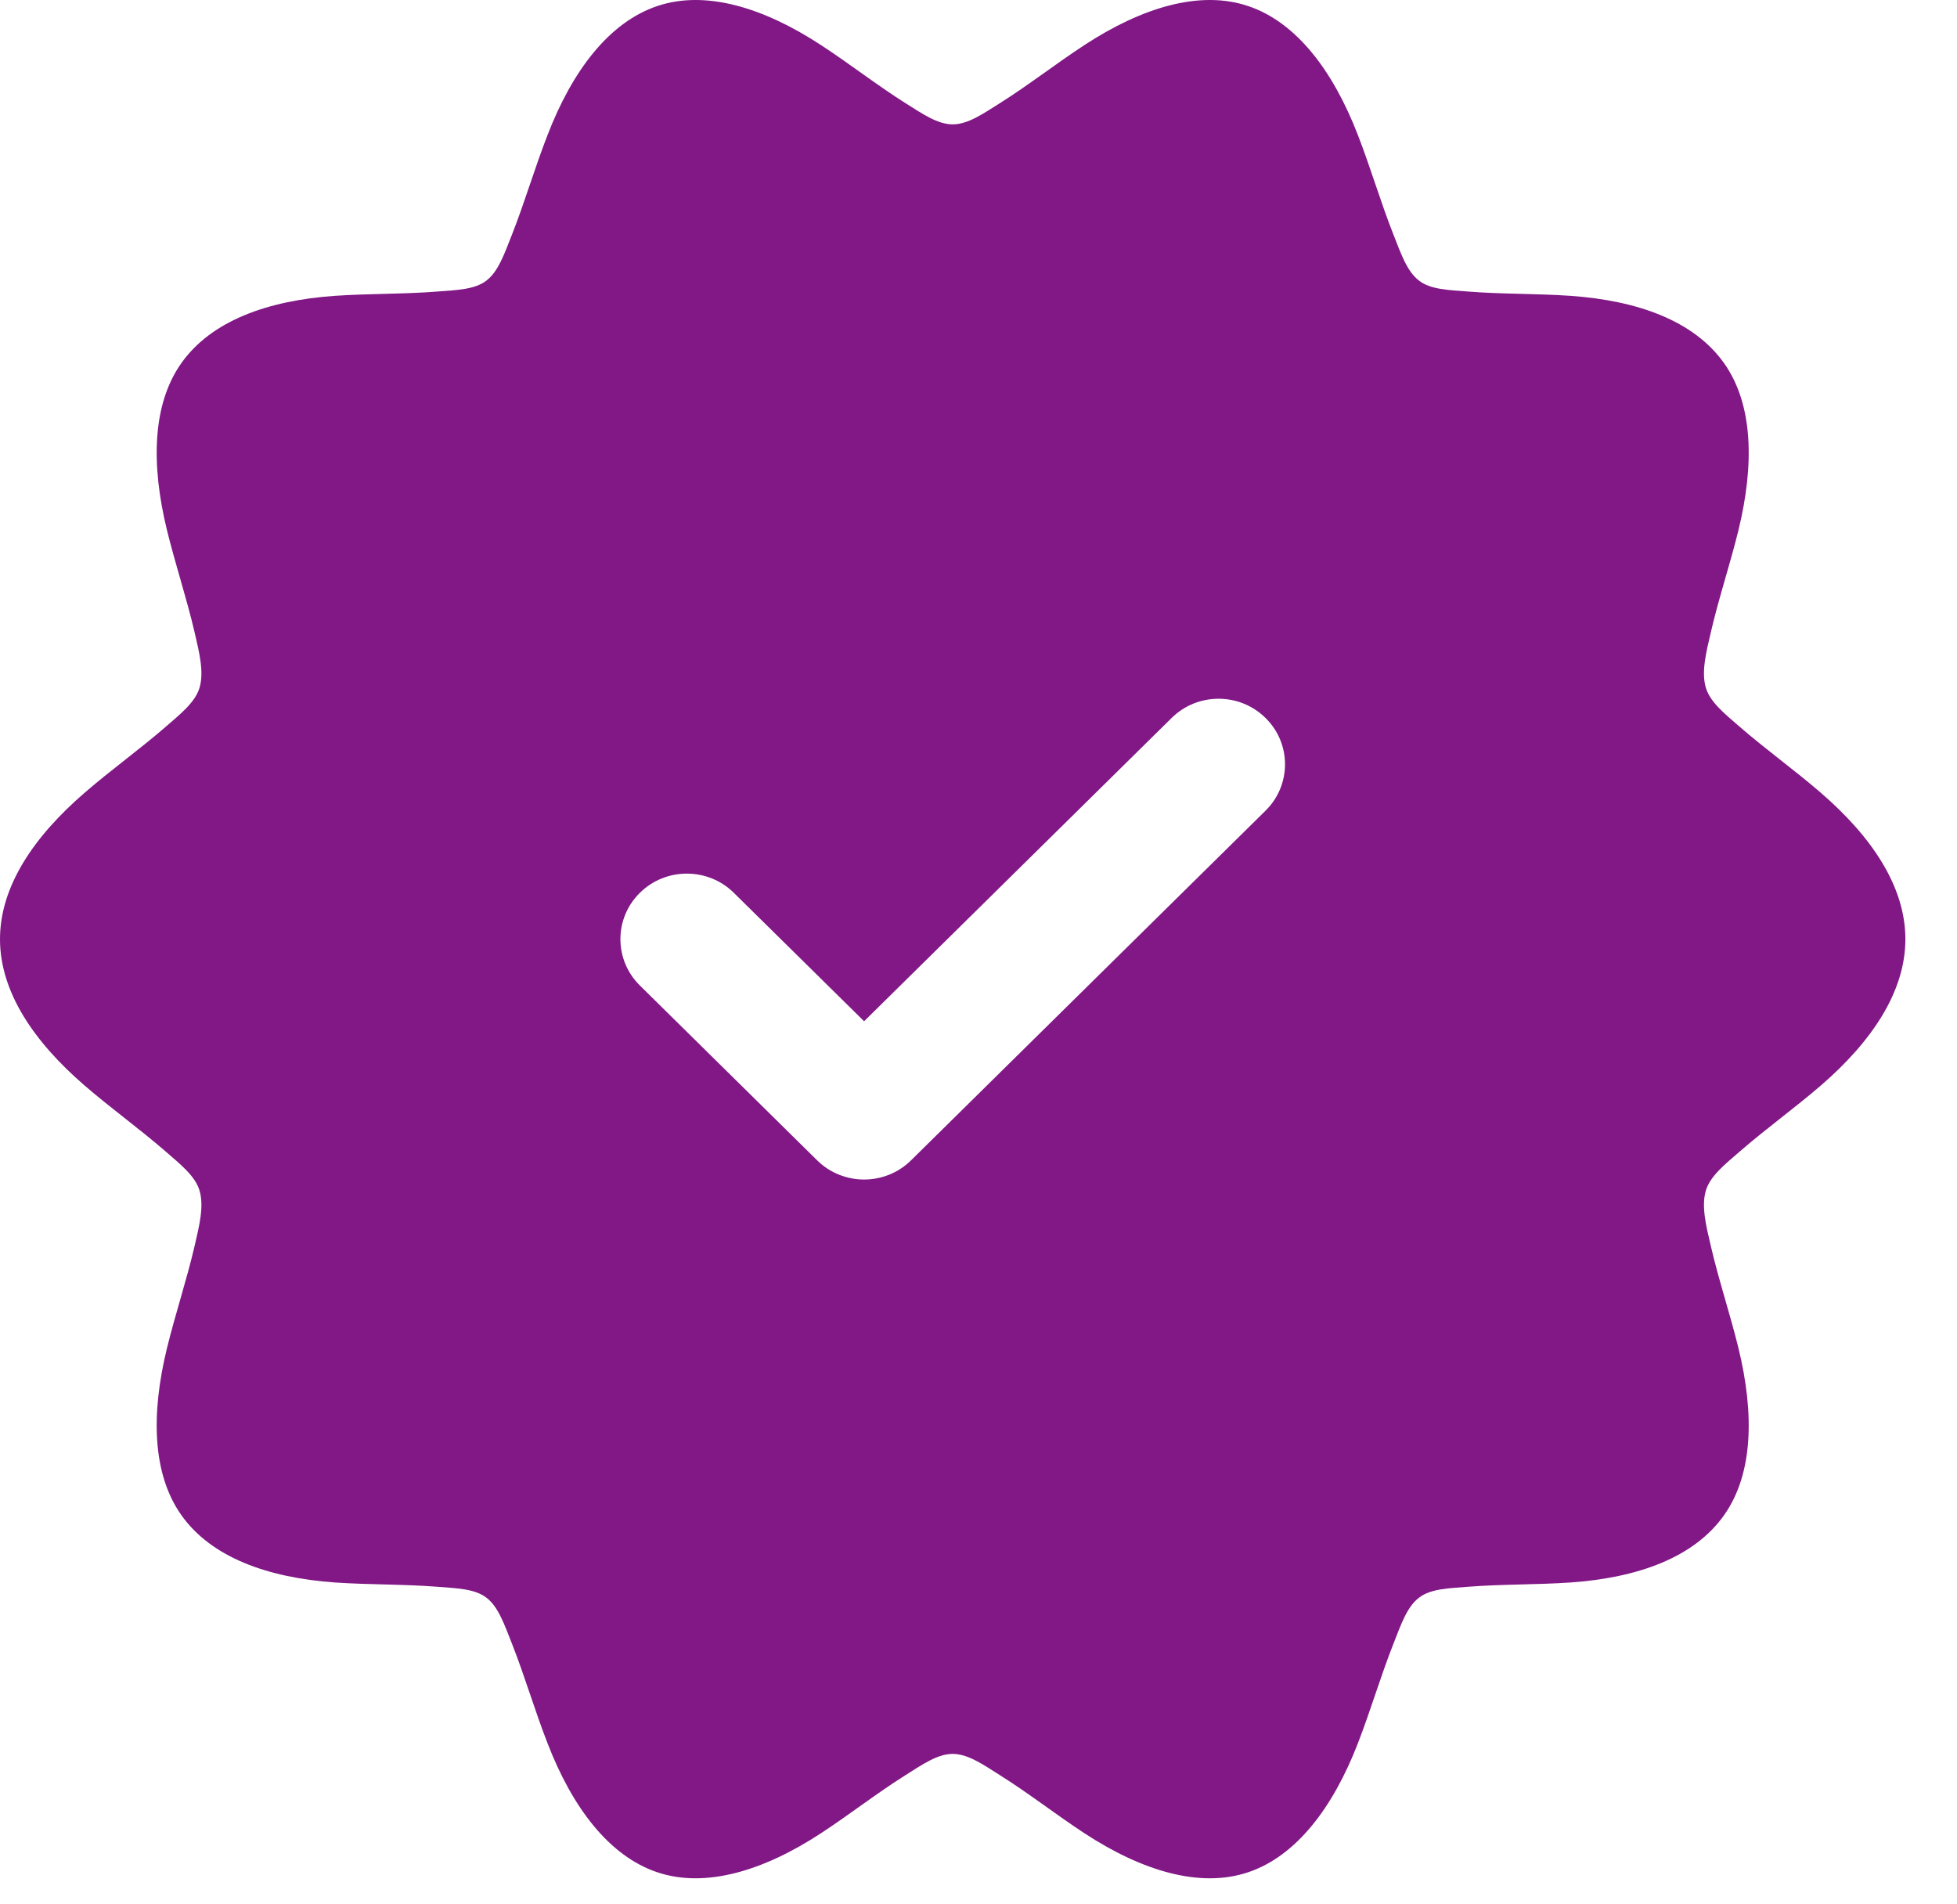 <svg width="37" height="36" viewBox="0 0 37 36" fill="none" xmlns="http://www.w3.org/2000/svg">
<path fill-rule="evenodd" clip-rule="evenodd" d="M36.024 17.754C36.024 16.756 35.384 15.815 34.428 14.989C33.94 14.566 33.377 14.161 32.9 13.746C32.616 13.5 32.34 13.282 32.254 13.009C32.162 12.712 32.254 12.343 32.347 11.948C32.492 11.32 32.714 10.652 32.868 10.023C33.171 8.78 33.146 7.646 32.6 6.871C32.032 6.065 30.963 5.681 29.686 5.592C29.058 5.549 28.374 5.561 27.75 5.511C27.392 5.483 27.053 5.475 26.832 5.308C26.832 5.308 26.832 5.306 26.831 5.306C26.601 5.134 26.487 4.794 26.345 4.434C26.108 3.837 25.909 3.159 25.673 2.553C25.205 1.341 24.512 0.421 23.597 0.114C22.69 -0.191 21.596 0.137 20.507 0.849C19.978 1.194 19.435 1.617 18.9 1.953C18.585 2.151 18.299 2.351 18.012 2.351C17.726 2.351 17.439 2.151 17.124 1.953C16.59 1.617 16.047 1.194 15.517 0.849C14.428 0.137 13.334 -0.191 12.428 0.114C11.513 0.421 10.819 1.341 10.352 2.553C10.115 3.159 9.916 3.837 9.68 4.434C9.537 4.794 9.423 5.134 9.194 5.306C9.192 5.306 9.192 5.308 9.192 5.308C8.971 5.475 8.632 5.483 8.274 5.511C7.651 5.561 6.969 5.549 6.339 5.592C5.062 5.68 3.993 6.063 3.425 6.87C2.879 7.645 2.853 8.78 3.157 10.023C3.311 10.652 3.532 11.32 3.678 11.948C3.77 12.343 3.862 12.712 3.77 13.009C3.685 13.282 3.408 13.5 3.125 13.746C2.647 14.161 2.084 14.566 1.597 14.989C0.64 15.815 0 16.756 0 17.754C0 18.752 0.64 19.692 1.597 20.519C2.084 20.94 2.647 21.347 3.125 21.762C3.408 22.008 3.685 22.226 3.77 22.499C3.862 22.796 3.77 23.165 3.678 23.56C3.532 24.188 3.311 24.855 3.157 25.485C2.853 26.728 2.879 27.861 3.425 28.637C3.993 29.443 5.062 29.826 6.339 29.916C6.967 29.959 7.651 29.947 8.274 29.997C8.632 30.025 8.971 30.033 9.192 30.2C9.192 30.2 9.192 30.201 9.194 30.201C9.423 30.373 9.537 30.714 9.68 31.074C9.916 31.671 10.115 32.348 10.352 32.955C10.819 34.165 11.513 35.087 12.428 35.394C13.334 35.698 14.428 35.371 15.517 34.659C16.047 34.313 16.59 33.89 17.124 33.555C17.439 33.356 17.726 33.156 18.012 33.156C18.299 33.156 18.585 33.356 18.9 33.555C19.435 33.89 19.978 34.313 20.507 34.659C21.596 35.371 22.69 35.698 23.597 35.394C24.512 35.087 25.205 34.165 25.673 32.955C25.909 32.348 26.108 31.671 26.345 31.074C26.487 30.714 26.601 30.373 26.831 30.201C26.832 30.201 26.832 30.2 26.832 30.2C27.053 30.033 27.392 30.025 27.75 29.997C28.374 29.947 29.056 29.959 29.686 29.916C30.963 29.828 32.032 29.445 32.6 28.638C33.146 27.861 33.171 26.728 32.868 25.485C32.714 24.855 32.492 24.188 32.347 23.56C32.254 23.165 32.162 22.796 32.254 22.499C32.34 22.226 32.616 22.008 32.9 21.762C33.377 21.347 33.94 20.94 34.428 20.519C35.384 19.692 36.024 18.752 36.024 17.754ZM12.098 18.63L15.449 21.935C15.94 22.419 16.734 22.419 17.225 21.935L23.927 15.325C24.418 14.842 24.418 14.055 23.927 13.573C23.438 13.088 22.64 13.088 22.151 13.573L16.337 19.306L13.874 16.878C13.384 16.394 12.587 16.394 12.098 16.878C11.607 17.36 11.607 18.147 12.098 18.63Z" fill="#811886"/>
</svg>
